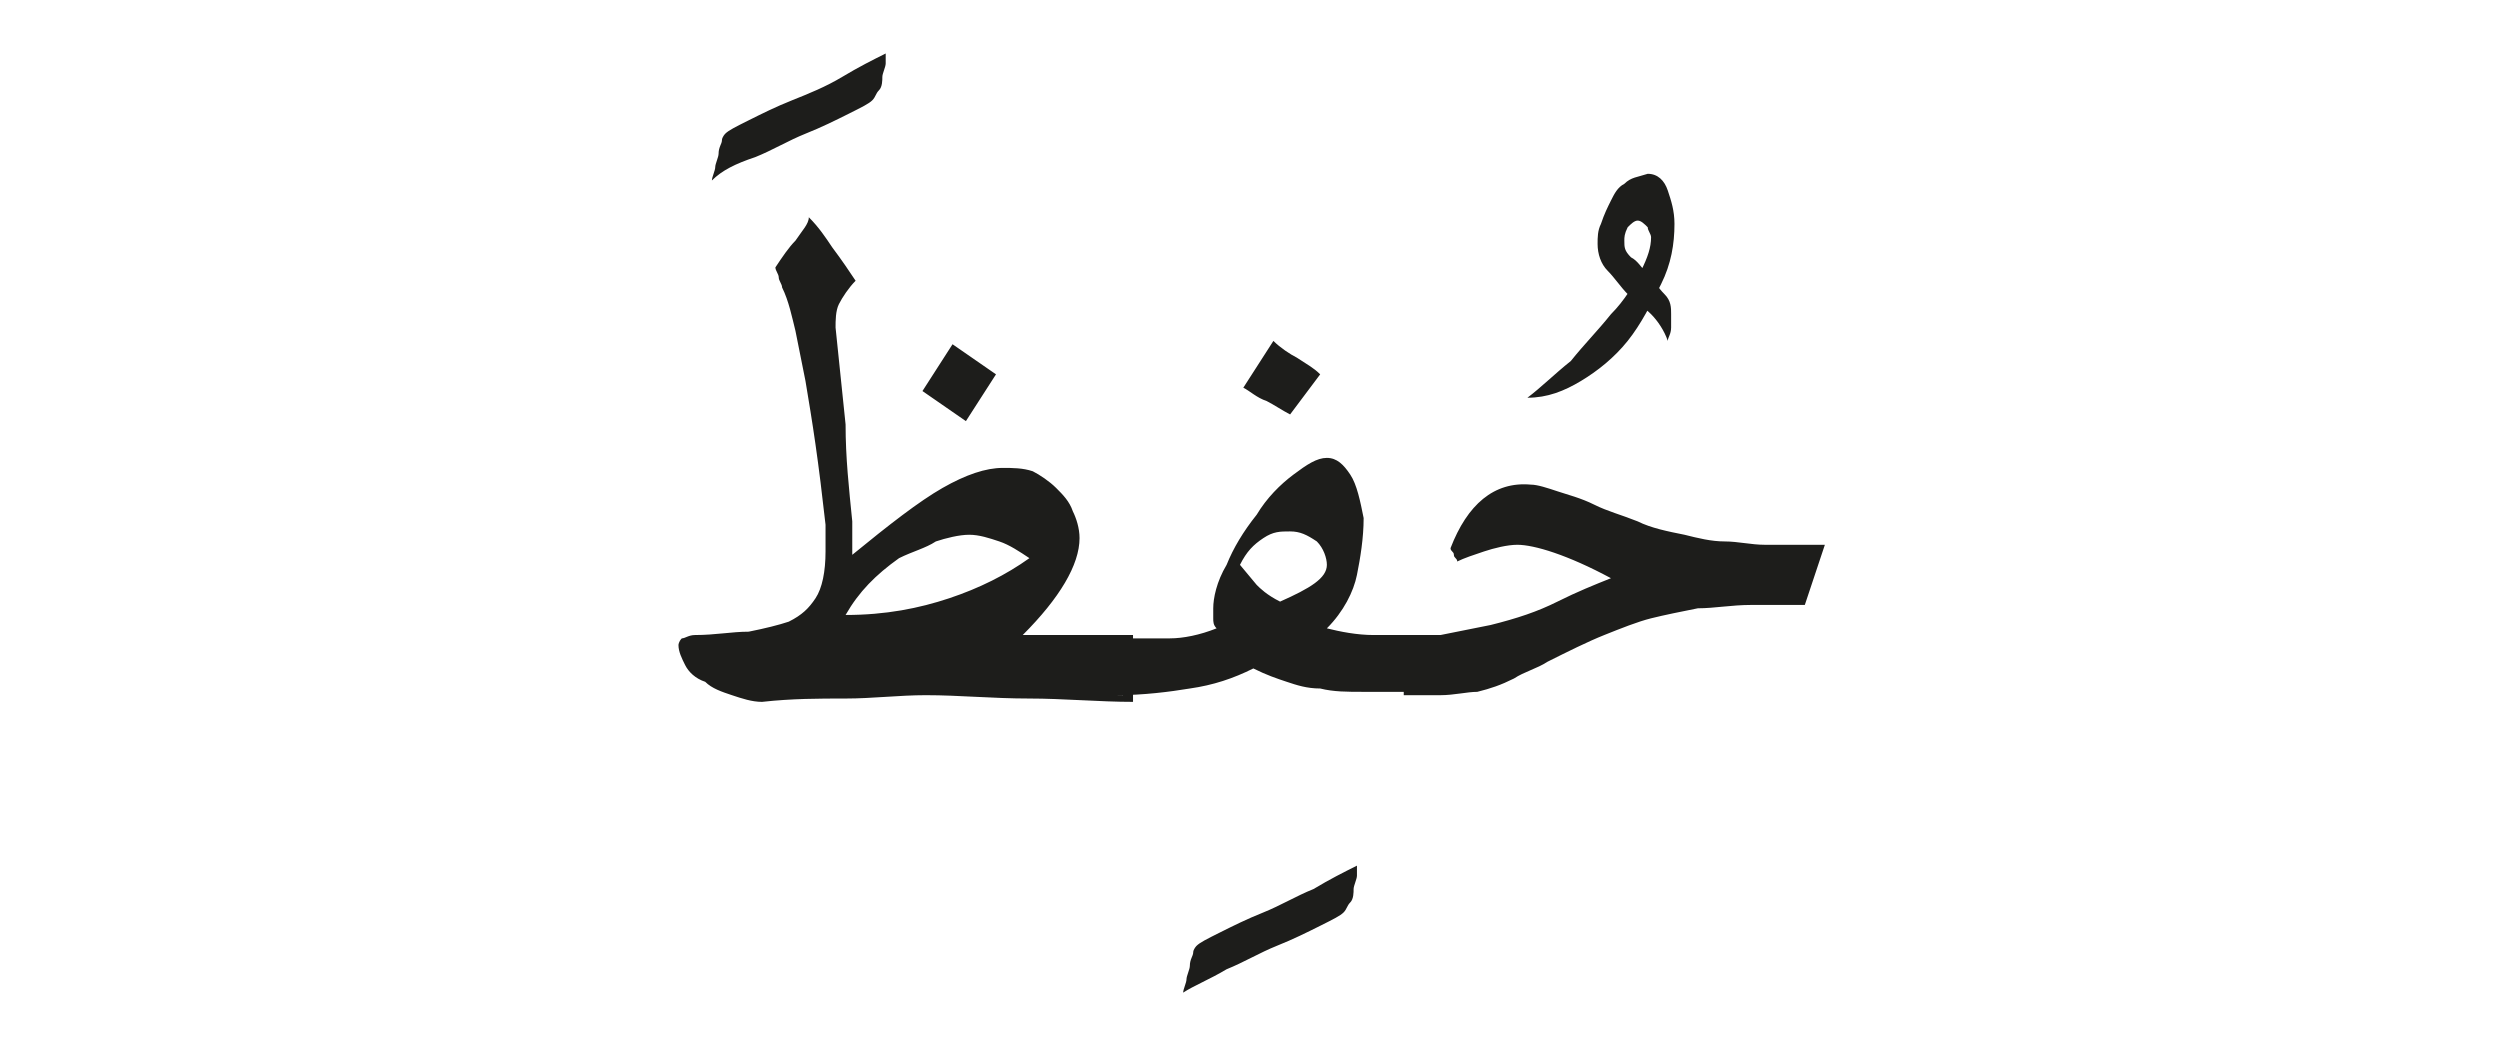 <?xml version="1.0" encoding="utf-8"?>
<!-- Generator: Adobe Illustrator 24.2.0, SVG Export Plug-In . SVG Version: 6.00 Build 0)  -->
<svg version="1.1" id="katman_1" xmlns="http://www.w3.org/2000/svg" xmlns:xlink="http://www.w3.org/1999/xlink" x="0px" y="0px"
	 viewBox="0 0 74.8 31.2" style="enable-background:new 0 0 74.8 31.2;" xml:space="preserve">
<style type="text/css">
	.st0{clip-path:url(#SVGID_2_);fill:#1D1D1B;}
</style>
<g>
	<defs>
		<rect id="SVGID_1_" x="20.2" y="1.5" width="34.4" height="28.2"/>
	</defs>
	<clipPath id="SVGID_2_">
		<use xlink:href="#SVGID_1_"  style="overflow:visible;"/>
	</clipPath>
	<path class="st0" d="M43.4,16.4c0,0.1,0.1,0.1,0.1,0.2c0,0.1,0.1,0.1,0.1,0.2c0.2-0.1,0.5-0.2,0.8-0.3c0.3-0.1,0.7-0.2,1-0.2
		c0.5,0,1.5,0.3,2.8,1c-0.5,0.2-1,0.4-1.6,0.7c-0.6,0.3-1.2,0.5-2,0.7c-0.5,0.1-1,0.2-1.5,0.3C42.8,19,42.3,19,42,19v1.8
		c0.3,0,0.7,0,1.1,0c0.4,0,0.8-0.1,1.1-0.1c0.4-0.1,0.7-0.2,1.1-0.4c0.3-0.2,0.7-0.3,1-0.5c0.6-0.3,1.2-0.6,1.7-0.8
		c0.5-0.2,1-0.4,1.4-0.5c0.4-0.1,0.9-0.2,1.4-0.3c0.5,0,1-0.1,1.6-0.1c0.3,0,0.5,0,0.8,0c0.3,0,0.5,0,0.8,0c0.1-0.3,0.2-0.6,0.3-0.9
		c0.1-0.3,0.2-0.6,0.3-0.9c-0.2,0-0.5,0-0.8,0c-0.3,0-0.7,0-1,0c-0.4,0-0.8-0.1-1.2-0.1c-0.4,0-0.8-0.1-1.2-0.2
		c-0.5-0.1-1-0.2-1.4-0.4c-0.5-0.2-0.9-0.3-1.3-0.5c-0.4-0.2-0.8-0.3-1.1-0.4c-0.3-0.1-0.6-0.2-0.8-0.2
		C44.7,14.4,43.9,15.1,43.4,16.4 M48.6,5.5c-0.2,0.1-0.3,0.3-0.4,0.5c-0.1,0.2-0.2,0.4-0.3,0.7c-0.1,0.2-0.1,0.4-0.1,0.6
		c0,0.3,0.1,0.6,0.3,0.8c0.2,0.2,0.4,0.5,0.6,0.7c0.2,0.2,0.5,0.4,0.7,0.6c0.2,0.2,0.4,0.5,0.5,0.8C49.9,10.1,50,10,50,9.8
		c0-0.1,0-0.3,0-0.4C50,9.2,50,9,49.8,8.8c-0.2-0.2-0.3-0.4-0.5-0.6C49.1,8,49,7.8,48.8,7.7c-0.2-0.2-0.2-0.3-0.2-0.5
		c0-0.1,0-0.2,0.1-0.4c0.1-0.1,0.2-0.2,0.3-0.2c0.1,0,0.2,0.1,0.3,0.2c0,0.1,0.1,0.2,0.1,0.3c0,0.3-0.1,0.6-0.3,1
		c-0.2,0.4-0.5,0.9-0.9,1.3c-0.4,0.5-0.8,0.9-1.2,1.4c-0.5,0.4-0.9,0.8-1.3,1.1c0.6,0,1.1-0.2,1.6-0.5c0.5-0.3,1-0.7,1.4-1.2
		c0.4-0.5,0.7-1.1,1-1.7s0.4-1.2,0.4-1.8c0-0.4-0.1-0.7-0.2-1c-0.1-0.3-0.3-0.5-0.6-0.5C49,5.3,48.8,5.3,48.6,5.5 M39.5,11.2
		c-0.2-0.2-0.4-0.3-0.7-0.5c-0.2-0.1-0.5-0.3-0.7-0.5l-0.9,1.4c0.2,0.1,0.4,0.3,0.7,0.4c0.2,0.1,0.5,0.3,0.7,0.4L39.5,11.2z
		 M37.1,16.9c0.2-0.4,0.4-0.6,0.7-0.8c0.3-0.2,0.5-0.2,0.8-0.2c0.3,0,0.5,0.1,0.8,0.3c0.2,0.2,0.3,0.5,0.3,0.7
		c0,0.4-0.5,0.7-1.4,1.1c-0.4-0.2-0.6-0.4-0.7-0.5L37.1,16.9z M33.4,20.8c0.8,0,1.6-0.1,2.2-0.2c0.7-0.1,1.3-0.3,1.9-0.6
		c0.4,0.2,0.7,0.3,1,0.4c0.3,0.1,0.6,0.2,1,0.2c0.4,0.1,0.8,0.1,1.3,0.1c0.5,0,1.1,0,1.8,0V19c-0.5,0-1,0-1.5,0
		c-0.5,0-1-0.1-1.4-0.2c0.5-0.5,0.8-1.1,0.9-1.6c0.1-0.5,0.2-1.1,0.2-1.7c-0.1-0.5-0.2-1-0.4-1.3c-0.2-0.3-0.4-0.5-0.7-0.5
		c-0.3,0-0.6,0.2-1,0.5c-0.4,0.3-0.8,0.7-1.1,1.2c-0.4,0.5-0.7,1-0.9,1.5c-0.3,0.5-0.4,1-0.4,1.3c0,0.1,0,0.2,0,0.3s0,0.2,0.1,0.3
		c-0.5,0.2-1,0.3-1.4,0.3c-0.4,0-0.9,0-1.4,0V20.8z M36.7,29c0.5-0.2,1-0.5,1.5-0.7c0.5-0.2,0.9-0.4,1.3-0.6s0.6-0.3,0.7-0.4
		c0.1-0.1,0.1-0.2,0.2-0.3c0.1-0.1,0.1-0.3,0.1-0.4c0-0.1,0.1-0.3,0.1-0.4c0-0.1,0-0.2,0-0.3c-0.4,0.2-0.8,0.4-1.3,0.7
		c-0.5,0.2-1,0.5-1.5,0.7c-0.5,0.2-0.9,0.4-1.3,0.6c-0.4,0.2-0.6,0.3-0.7,0.4c0,0-0.1,0.1-0.1,0.2c0,0.1-0.1,0.2-0.1,0.4
		c0,0.1-0.1,0.3-0.1,0.4c0,0.1-0.1,0.3-0.1,0.4C35.7,29.5,36.2,29.3,36.7,29 M28,16.2c0.3-0.1,0.7-0.2,1-0.2c0.3,0,0.6,0.1,0.9,0.2
		c0.3,0.1,0.6,0.3,0.9,0.5c-0.7,0.5-1.5,0.9-2.4,1.2c-0.9,0.3-1.9,0.5-3.1,0.5c0.4-0.7,0.9-1.2,1.6-1.7C27.3,16.5,27.7,16.4,28,16.2
		 M23.8,7.2c-0.2,0.2-0.4,0.5-0.6,0.8c0,0.1,0.1,0.2,0.1,0.3c0,0.1,0.1,0.2,0.1,0.3v0c0.2,0.4,0.3,0.9,0.4,1.3
		c0.1,0.5,0.2,1,0.3,1.5c0.1,0.6,0.2,1.2,0.3,1.9c0.1,0.7,0.2,1.5,0.3,2.4c0,0.1,0,0.3,0,0.4c0,0.1,0,0.3,0,0.4
		c0,0.6-0.1,1.1-0.3,1.4c-0.2,0.3-0.4,0.5-0.8,0.7c-0.3,0.1-0.7,0.2-1.2,0.3c-0.5,0-1,0.1-1.6,0.1c-0.2,0-0.3,0.1-0.4,0.1
		c-0.1,0.1-0.1,0.2-0.1,0.2c0,0.2,0.1,0.4,0.2,0.6c0.1,0.2,0.3,0.4,0.6,0.5c0.2,0.2,0.5,0.3,0.8,0.4c0.3,0.1,0.6,0.2,0.9,0.2
		c0.9-0.1,1.7-0.1,2.5-0.1c0.8,0,1.6-0.1,2.4-0.1c1,0,2,0.1,3.1,0.1c1,0,2.1,0.1,3.1,0.1V19h-3.3c1.1-1.1,1.7-2.1,1.7-2.9
		c0-0.3-0.1-0.6-0.2-0.8c-0.1-0.3-0.3-0.5-0.5-0.7c-0.2-0.2-0.5-0.4-0.7-0.5C30.6,14,30.3,14,30,14c-0.5,0-1.1,0.2-1.8,0.6
		s-1.6,1.1-2.7,2c0-0.2,0-0.3,0-0.5c0-0.2,0-0.4,0-0.5c-0.1-1-0.2-1.9-0.2-2.9c-0.1-1-0.2-1.9-0.3-2.9c0-0.2,0-0.5,0.1-0.7
		c0.1-0.2,0.3-0.5,0.5-0.7c-0.2-0.3-0.4-0.6-0.7-1c-0.2-0.3-0.4-0.6-0.7-0.9C24.2,6.7,24,6.9,23.8,7.2 M29.8,11.2l-1.3-0.9l-0.9,1.4
		l1.3,0.9L29.8,11.2z M22.6,4.7c0.5-0.2,1-0.5,1.5-0.7c0.5-0.2,0.9-0.4,1.3-0.6c0.4-0.2,0.6-0.3,0.7-0.4c0.1-0.1,0.1-0.2,0.2-0.3
		c0.1-0.1,0.1-0.3,0.1-0.4c0-0.1,0.1-0.3,0.1-0.4c0-0.1,0-0.2,0-0.3c-0.4,0.2-0.8,0.4-1.3,0.7s-1,0.5-1.5,0.7
		c-0.5,0.2-0.9,0.4-1.3,0.6c-0.4,0.2-0.6,0.3-0.7,0.4c0,0-0.1,0.1-0.1,0.2c0,0.1-0.1,0.2-0.1,0.4c0,0.1-0.1,0.3-0.1,0.4
		c0,0.1-0.1,0.3-0.1,0.4C21.6,5.1,22,4.9,22.6,4.7"/>
</g>
</svg>
